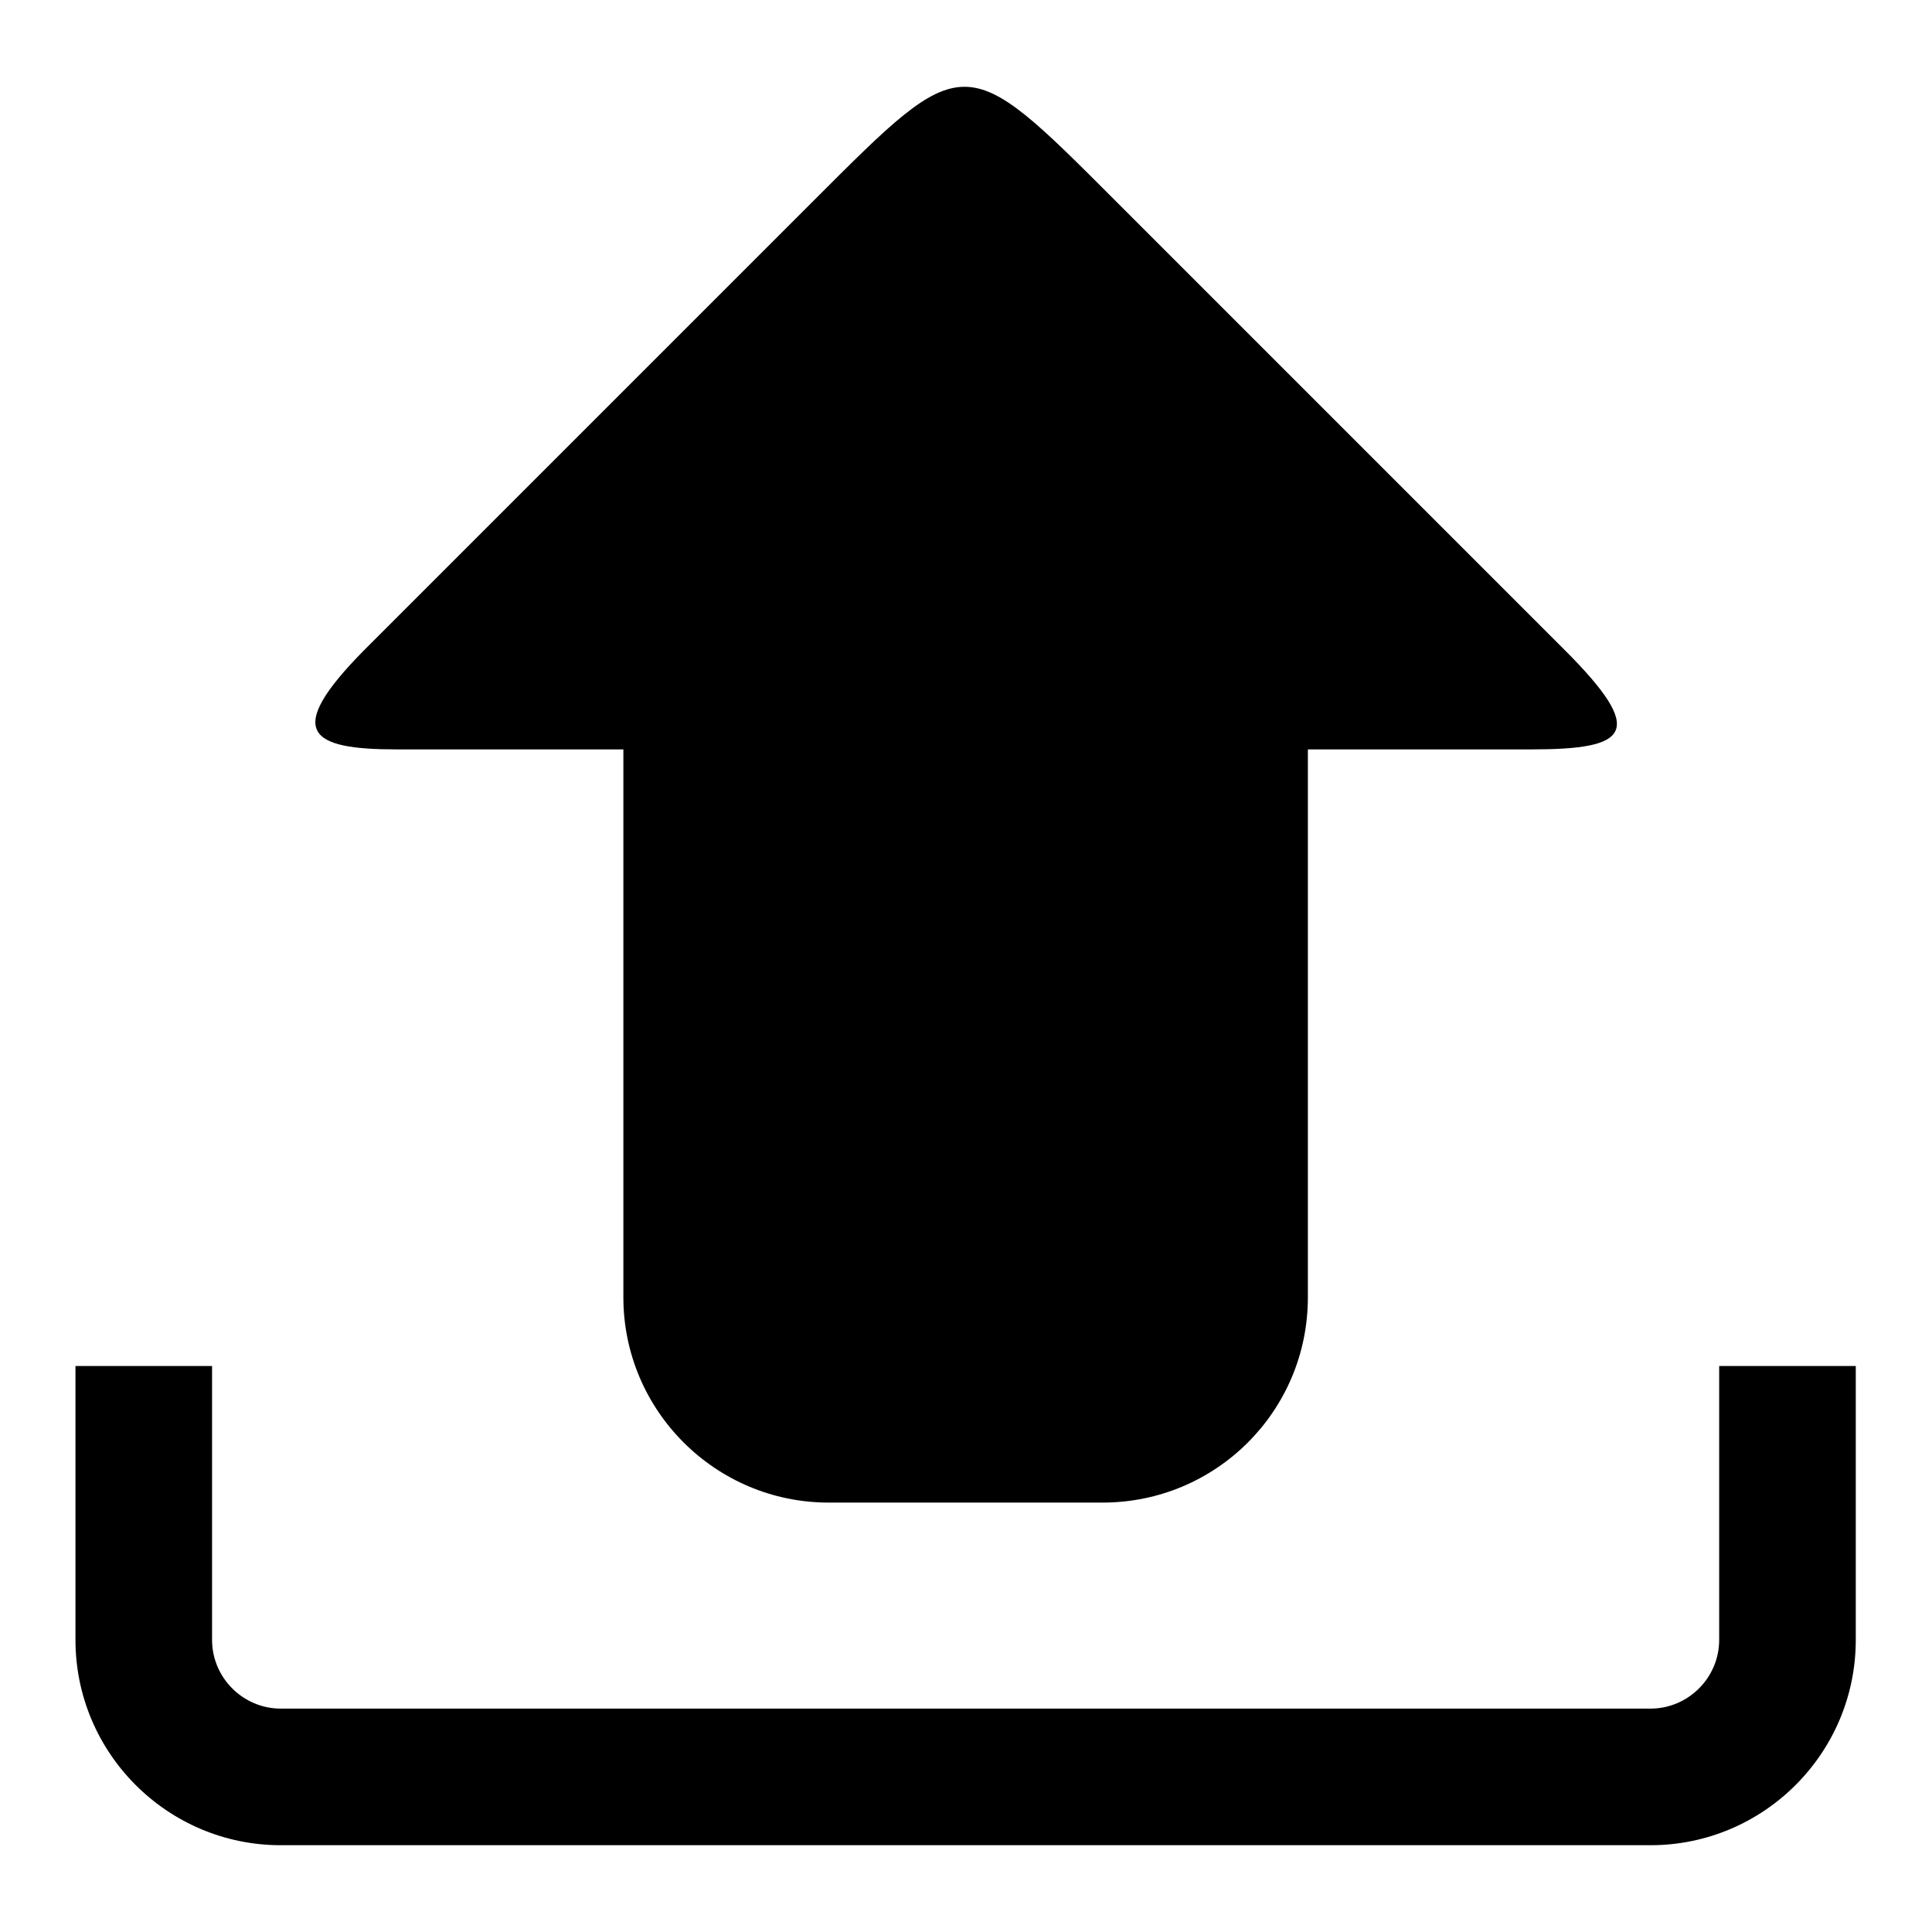<?xml version="1.0" encoding="utf-8"?>
<!-- Svg Vector Icons : http://www.onlinewebfonts.com/icon -->
<!DOCTYPE svg PUBLIC "-//W3C//DTD SVG 1.1//EN" "http://www.w3.org/Graphics/SVG/1.1/DTD/svg11.dtd">
<svg version="1.1" xmlns="http://www.w3.org/2000/svg" xmlns:xlink="http://www.w3.org/1999/xlink" x="0px" y="0px" viewBox="0 0 256 256" enable-background="new 0 0 256 256" xml:space="preserve">
<g><g><path fill="#000000" d="M48.3,86.1l59.6-59.6c20-20,19.8-20,39.8,0l59.6,59.6c11,11,8.5,13.2-4.4,13.2h-29.6v72.6c0,15.1-12.2,27.2-27.2,27.2h-36.3c-15,0-27.2-12.2-27.2-27.2V99.3h-30C41.1,99.3,37.4,97.1,48.3,86.1z M227.8,181v36.3c0,5-4.1,9.1-9.1,9.1H37.2c-5,0-9.1-4.1-9.1-9.1V181H10v36.3c0,15,12.2,27.2,27.2,27.2h181.5c15,0,27.2-12.2,27.2-27.2V181H227.8z"/></g></g>
</svg>
